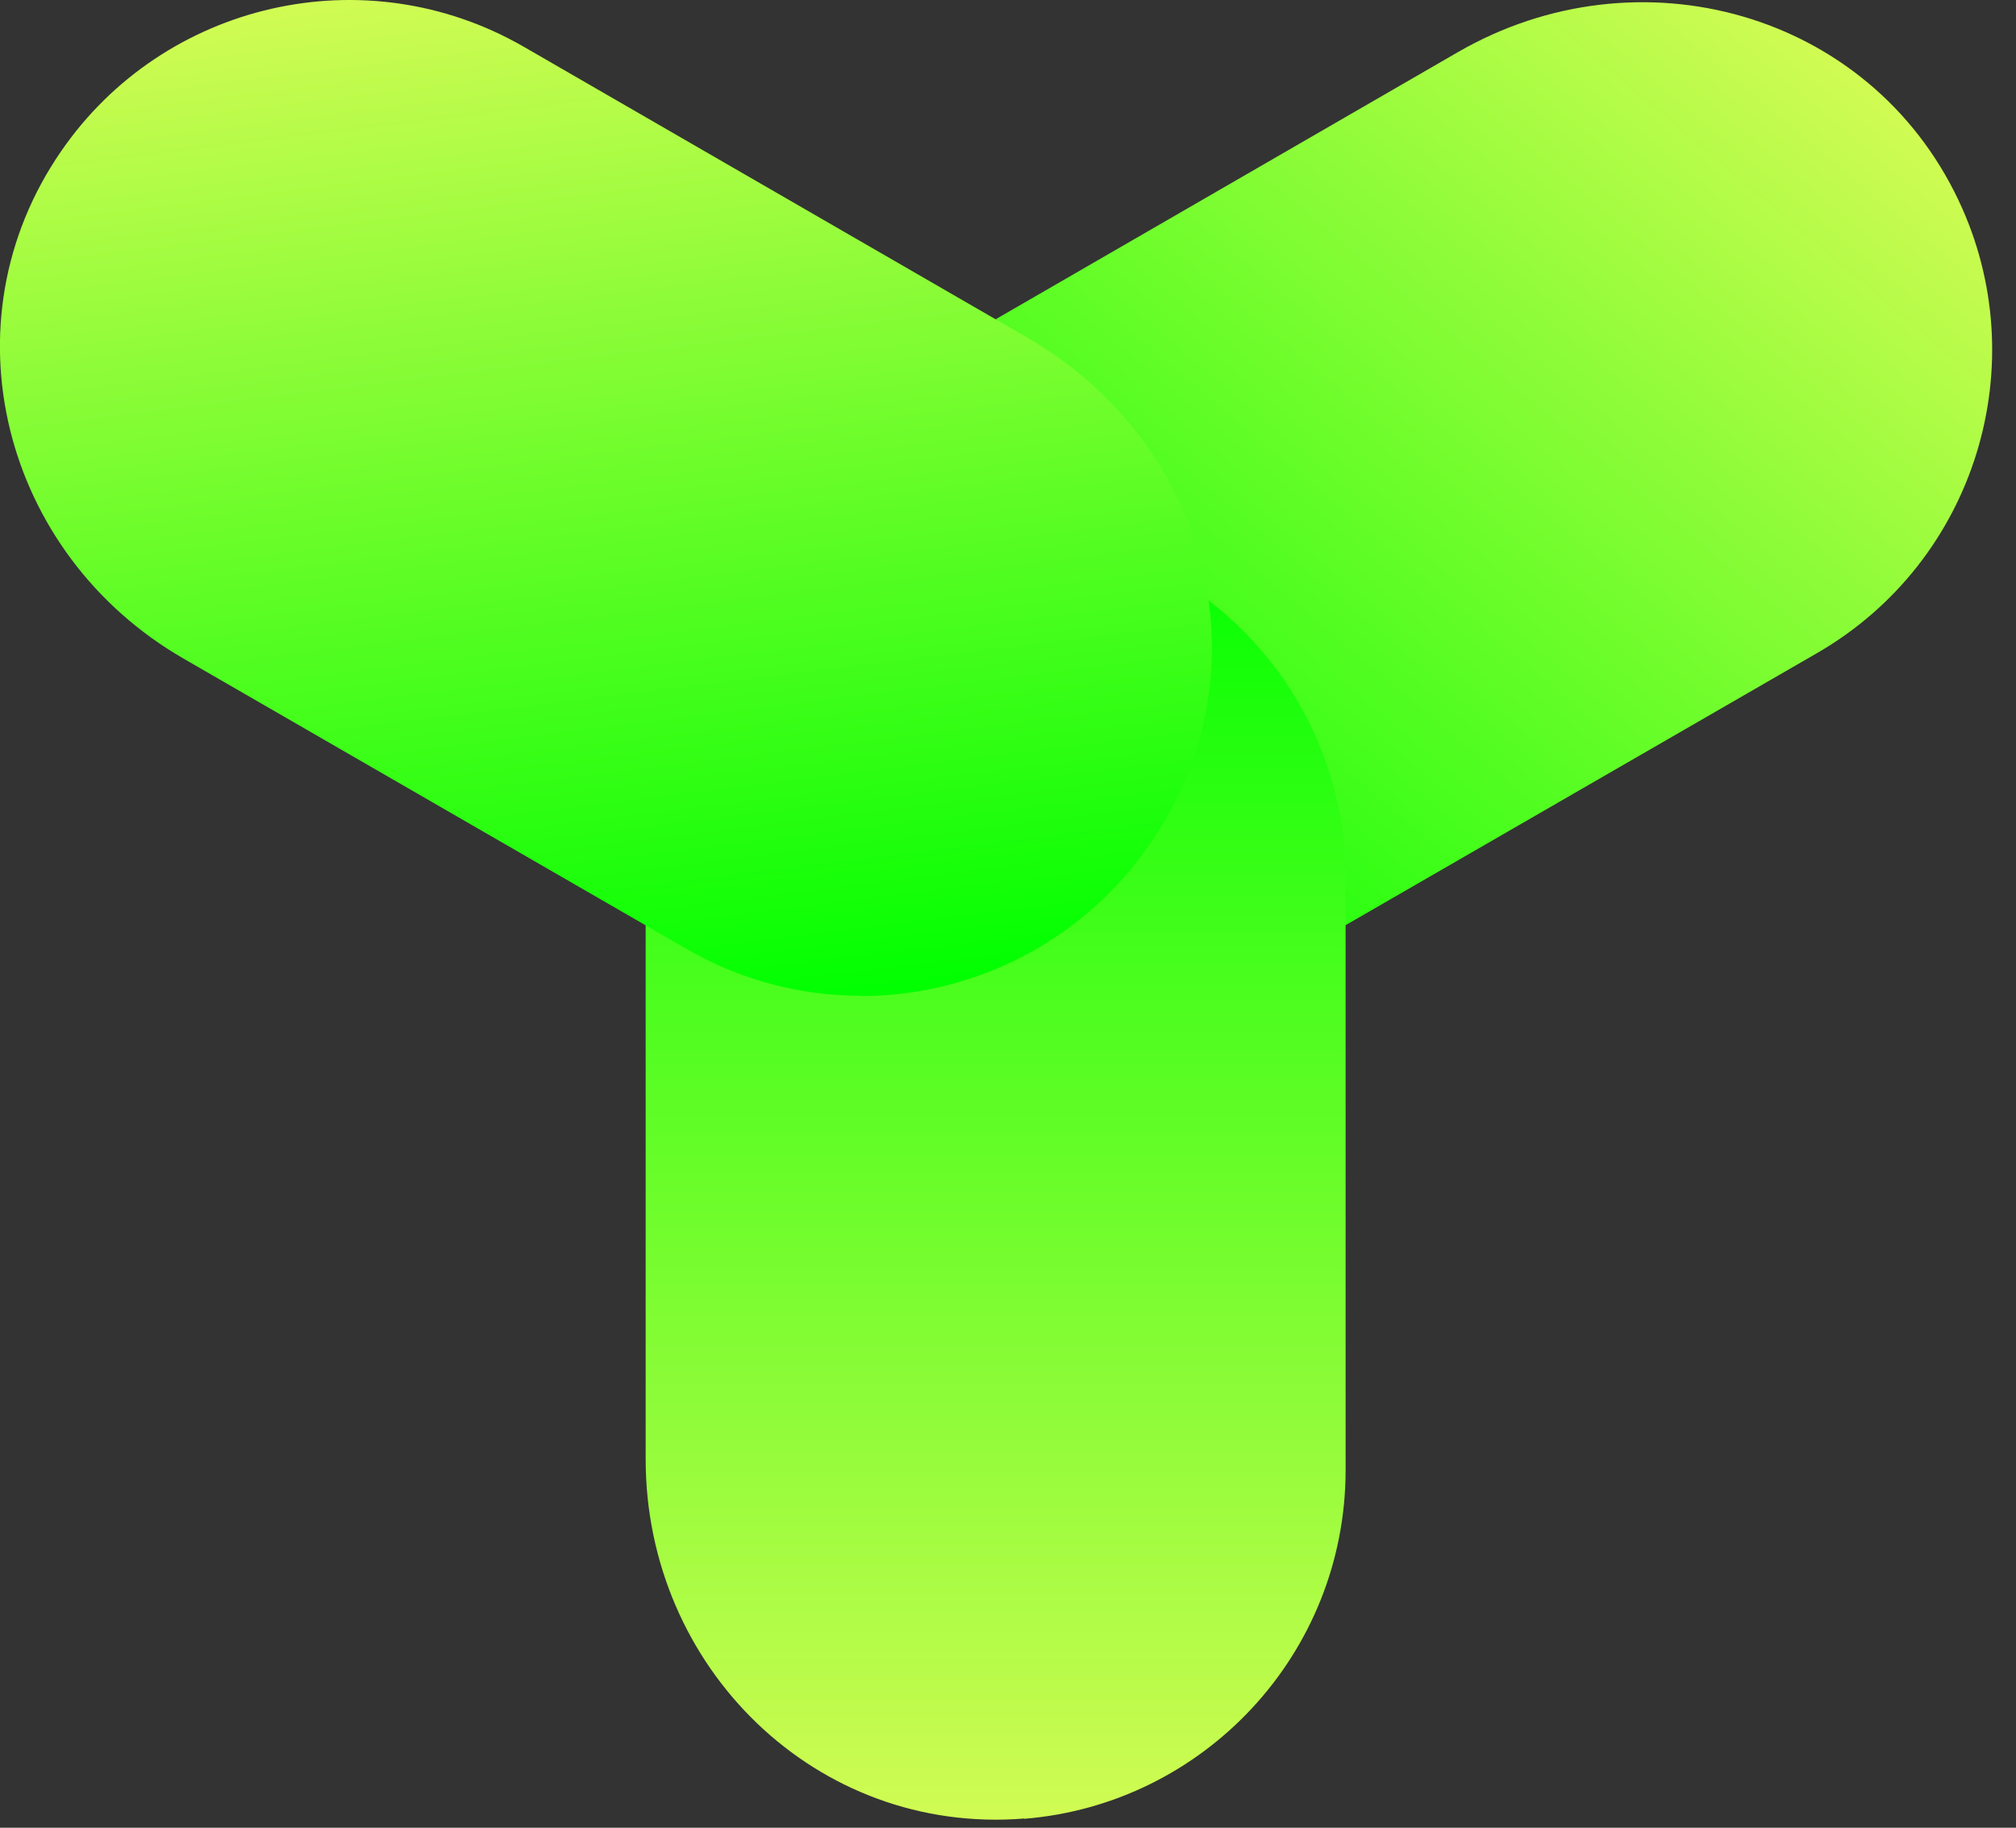<svg width="75" height="68" viewBox="0 0 75 68" fill="none" xmlns="http://www.w3.org/2000/svg">
<rect x="0" y="0" width="75" height="68" fill="#333333" stroke="none"/>
<path d="M42.05 37.048C38.12 37.048 34.28 35.268 31.76 32.028C26.74 25.558 28.81 16.628 35.9 12.538L54.24 1.938C60.96 -1.942 69.54 0.438 72.86 7.448C75.74 13.518 73.52 20.878 67.6 24.298L48.54 35.298C46.49 36.478 44.25 37.048 42.04 37.048H42.05Z" fill="url(#paint0_linear_529_2095)"/>
<path d="M38.1 67.658C30.37 68.278 24.02 62.038 24.02 54.288V33.068C24.02 25.308 30.37 19.068 38.1 19.698C44.8 20.238 50.06 25.838 50.06 32.678V54.688C50.06 61.518 44.8 67.128 38.1 67.668V67.658Z" fill="url(#paint1_linear_529_2095)"/>
<path d="M32.03 37.048C29.82 37.048 27.58 36.488 25.53 35.298L6.82 24.498C0.1 20.618 -2.13 11.998 2.28 5.618C6.09 0.088 13.58 -1.672 19.5 1.748L38.18 12.538C45.27 16.628 47.34 25.558 42.32 32.028C39.8 35.268 35.96 37.058 32.03 37.058V37.048Z" fill="url(#paint2_linear_529_2095)"/>
<defs>
<linearGradient id="paint0_linear_529_2095" x1="36.57" y1="36.438" x2="66.6" y2="0.658" gradientUnits="userSpaceOnUse">
<stop stop-color="#00FF00"/>
<stop offset="1" stop-color="#D1FB53"/>
</linearGradient>
<linearGradient id="paint1_linear_529_2095" x1="37.04" y1="19.658" x2="37.04" y2="67.708" gradientUnits="userSpaceOnUse">
<stop stop-color="#00FF00"/>
<stop offset="1" stop-color="#D1FB53"/>
</linearGradient>
<linearGradient id="paint2_linear_529_2095" x1="24.94" y1="38.018" x2="20.15" y2="-0.982" gradientUnits="userSpaceOnUse">
<stop stop-color="#00FF00"/>
<stop offset="1" stop-color="#D1FB53"/>
</linearGradient>
</defs>
</svg>
